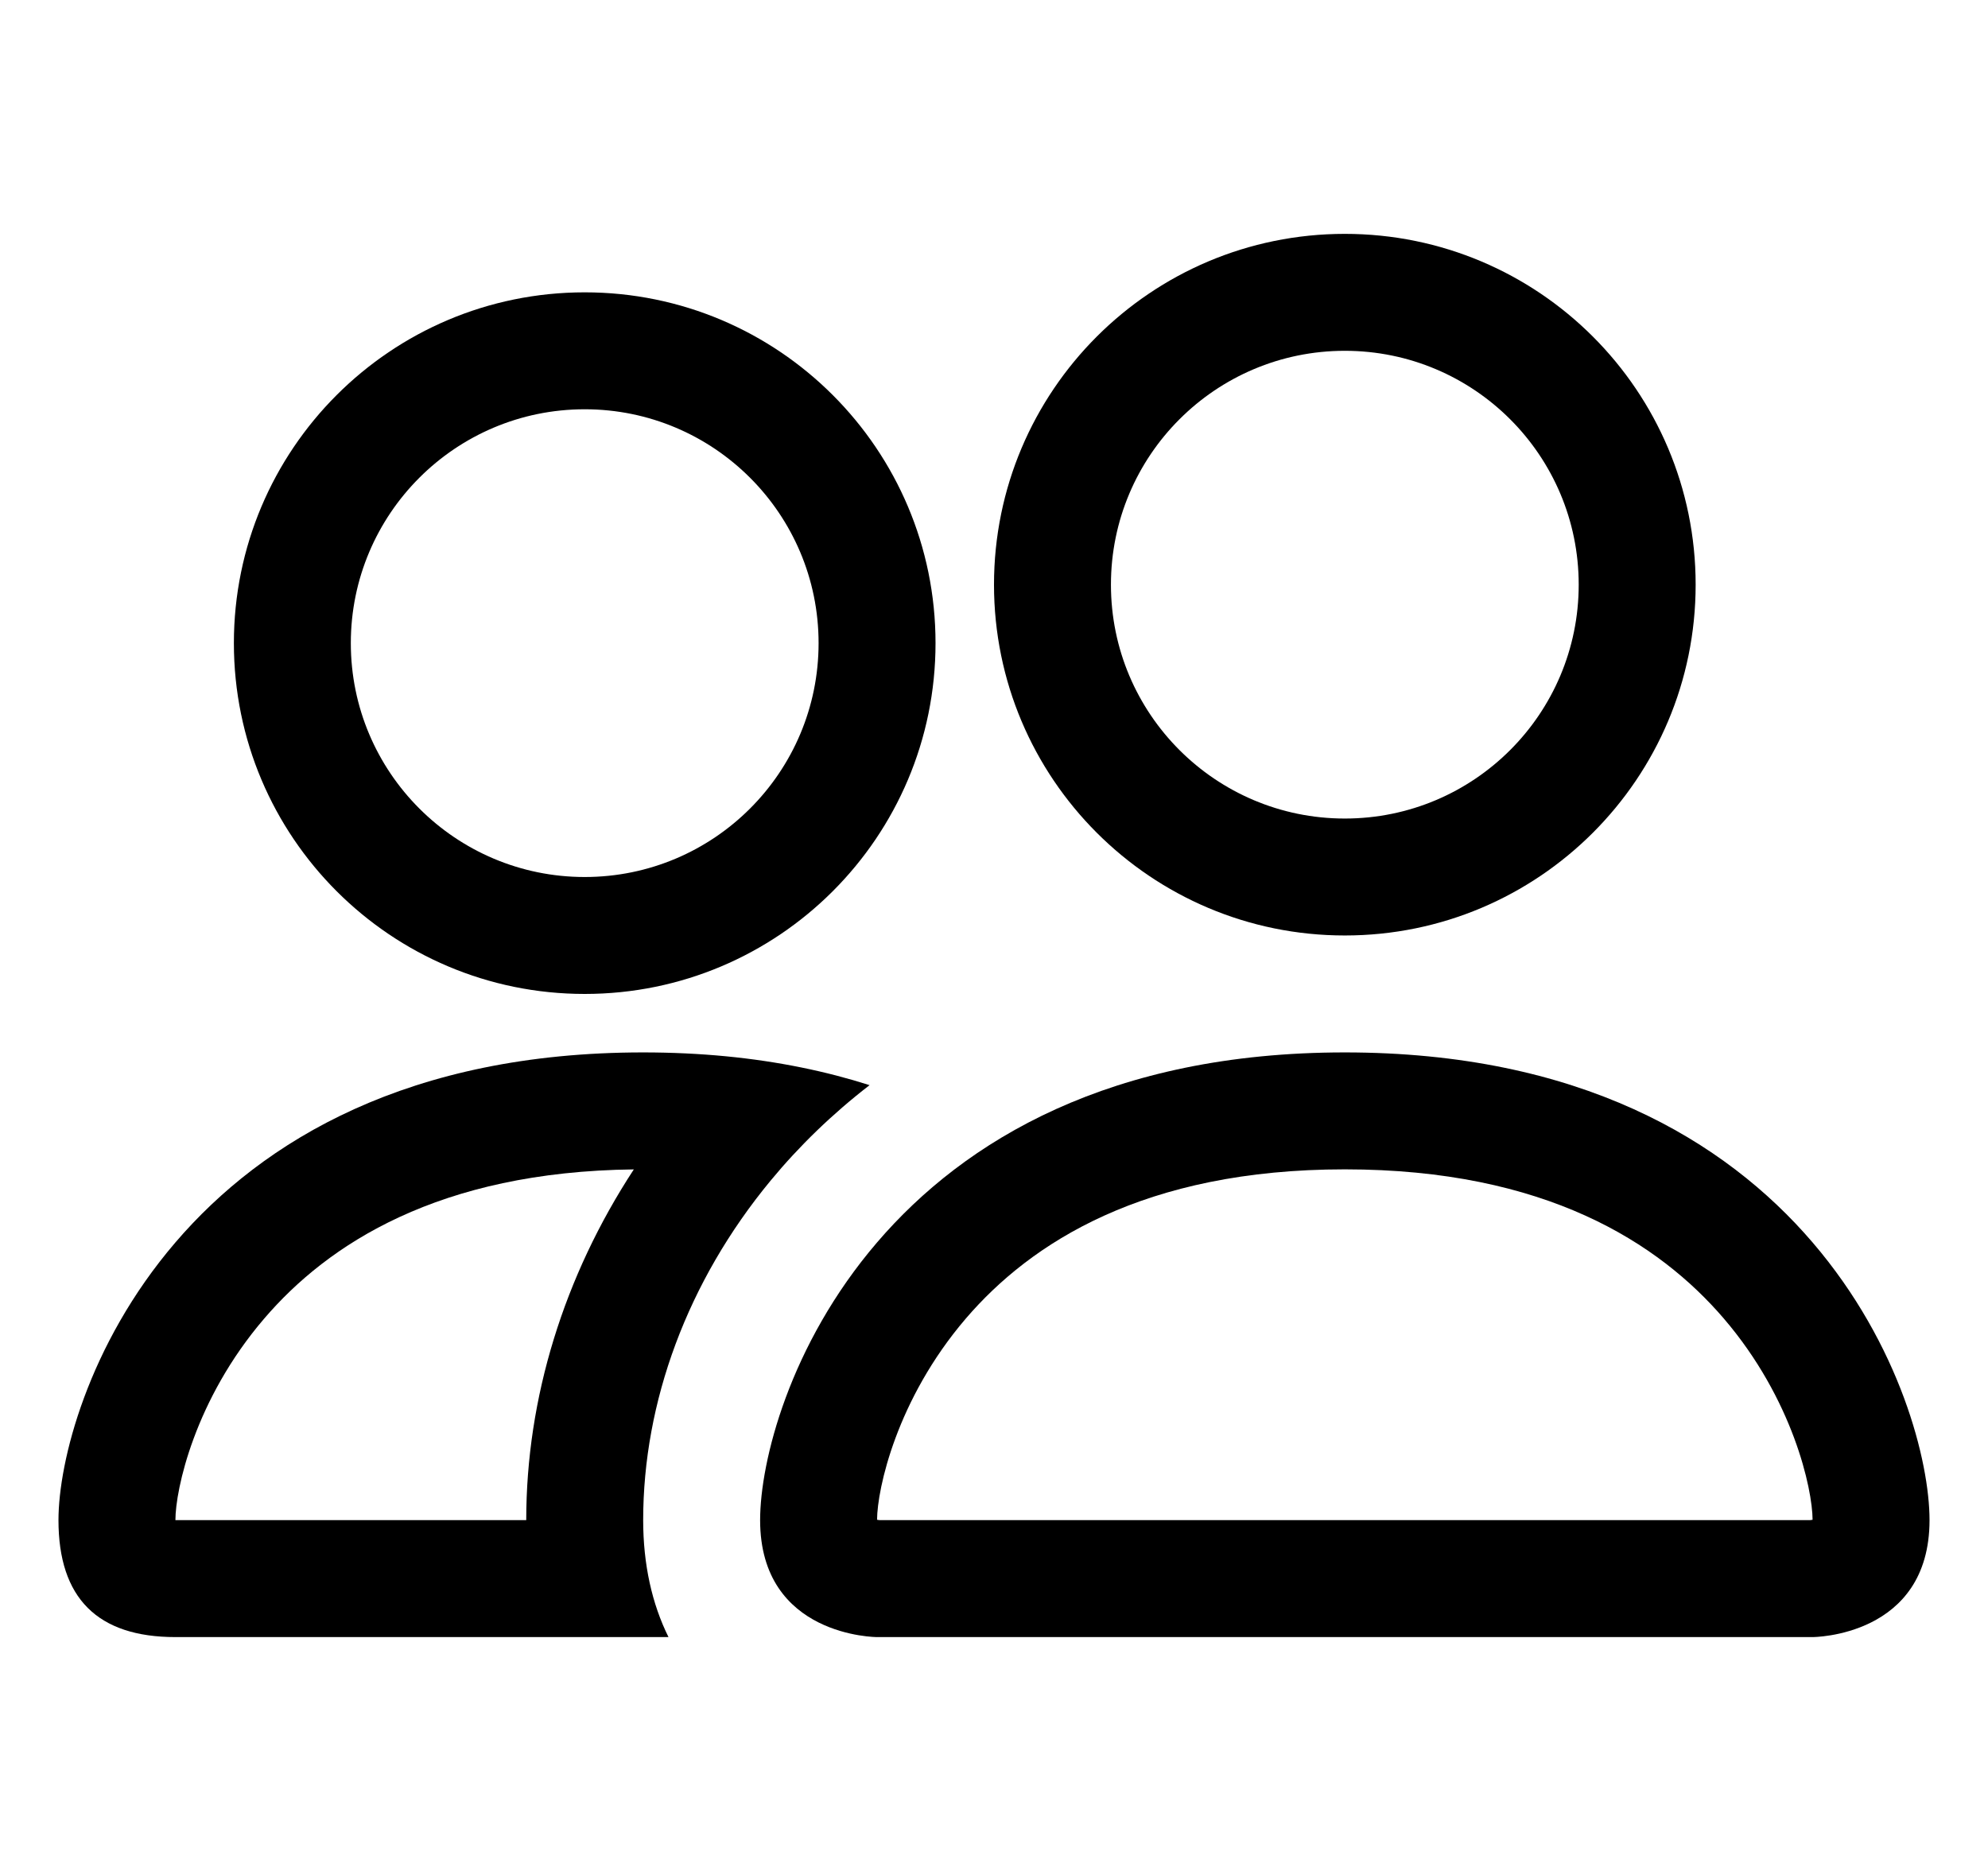<svg width="17" height="16" viewBox="0 0 32 32" fill="none" xmlns="http://www.w3.org/2000/svg">
<path d="M30 28C30 28 32 28 32 26C32 24 30 18 22 18C14 18 12 24 12 26C12 28 14 28 14 28H30ZM14.045 26C14.038 25.999 14.028 25.998 14.016 25.996C14.011 25.995 14.005 25.994 14 25.993C14.003 25.465 14.334 23.934 15.518 22.552C16.627 21.259 18.565 20 22 20C25.435 20 27.373 21.259 28.482 22.552C29.666 23.934 29.997 25.465 30 25.993C29.995 25.994 29.989 25.995 29.984 25.996C29.972 25.998 29.962 25.999 29.955 26H14.045Z" fill="black"/>
<path d="M22 14C24.209 14 26 12.209 26 10C26 7.791 24.209 6 22 6C19.791 6 18 7.791 18 10C18 12.209 19.791 14 22 14ZM28 10C28 13.314 25.314 16 22 16C18.686 16 16 13.314 16 10C16 6.686 18.686 4 22 4C25.314 4 28 6.686 28 10Z" fill="black"/>
<path d="M13.872 18.56C13.136 18.325 12.319 18.154 11.413 18.066C10.964 18.023 10.493 18 10 18C2 18 0 24 0 26C0 27.333 0.667 28 2 28H10.433C10.151 27.432 10 26.758 10 26C10 23.979 10.755 21.916 12.18 20.192C12.666 19.604 13.232 19.054 13.872 18.56ZM9.84 20.001C8.645 21.827 8 23.909 8 26H2C2 25.479 2.328 23.94 3.519 22.552C4.609 21.279 6.505 20.039 9.84 20.001Z" fill="black"/>
<path d="M3 11C3 7.686 5.686 5 9 5C12.314 5 15 7.686 15 11C15 14.314 12.314 17 9 17C5.686 17 3 14.314 3 11ZM9 7C6.791 7 5 8.791 5 11C5 13.209 6.791 15 9 15C11.209 15 13 13.209 13 11C13 8.791 11.209 7 9 7Z" fill="black"/>
</svg>
